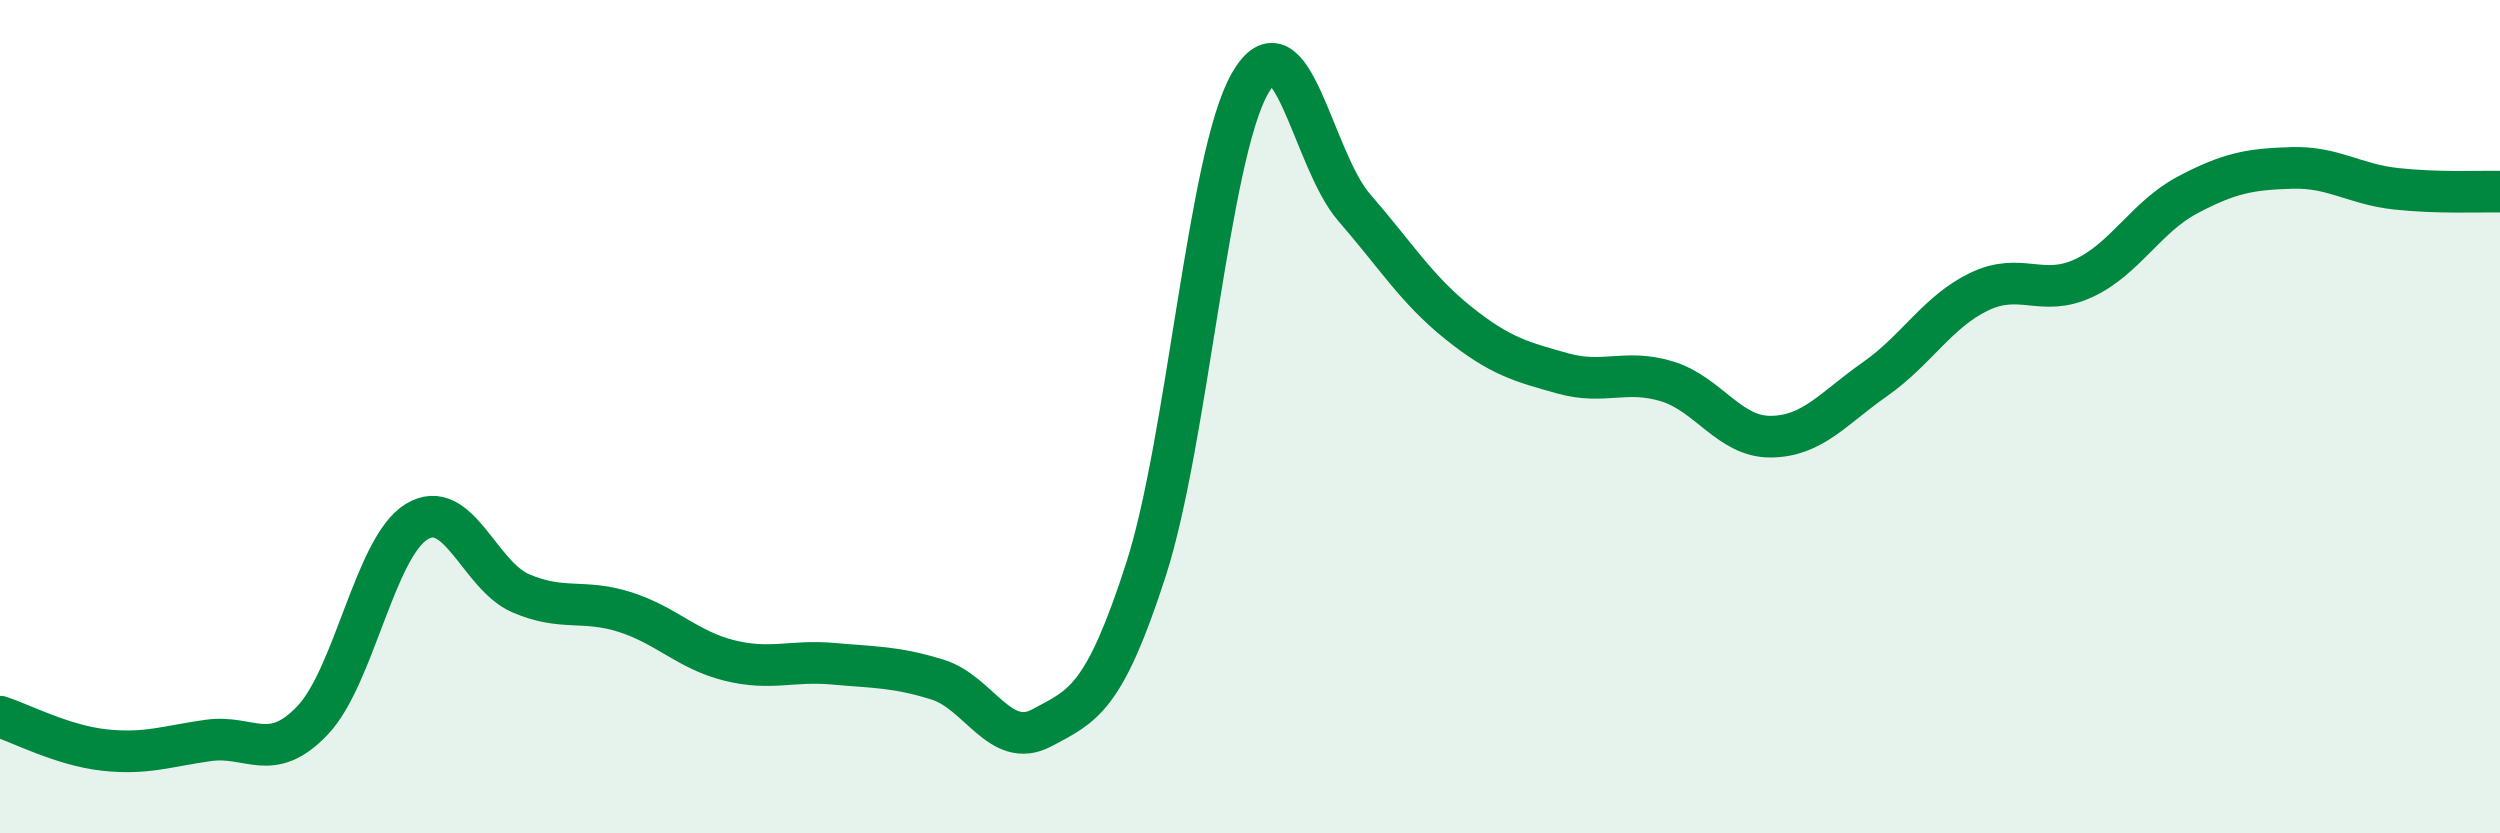 
    <svg width="60" height="20" viewBox="0 0 60 20" xmlns="http://www.w3.org/2000/svg">
      <path
        d="M 0,17.2 C 0.5,17.36 1.5,17.89 2.5,18 C 3.5,18.11 4,17.91 5,17.77 C 6,17.63 6.5,18.34 7.5,17.29 C 8.5,16.24 9,13.13 10,12.52 C 11,11.91 11.5,13.81 12.5,14.24 C 13.5,14.67 14,14.37 15,14.69 C 16,15.01 16.5,15.6 17.5,15.85 C 18.5,16.1 19,15.84 20,15.93 C 21,16.02 21.5,16 22.5,16.31 C 23.5,16.62 24,18 25,17.47 C 26,16.94 26.5,16.77 27.5,13.68 C 28.5,10.59 29,3.74 30,2 C 31,0.26 31.5,3.83 32.5,4.98 C 33.5,6.13 34,6.95 35,7.75 C 36,8.55 36.5,8.68 37.5,8.96 C 38.5,9.24 39,8.85 40,9.15 C 41,9.45 41.5,10.49 42.5,10.48 C 43.5,10.47 44,9.8 45,9.1 C 46,8.4 46.5,7.48 47.5,7 C 48.5,6.52 49,7.14 50,6.68 C 51,6.22 51.5,5.21 52.5,4.68 C 53.5,4.15 54,4.06 55,4.03 C 56,4 56.5,4.42 57.5,4.53 C 58.5,4.64 59.5,4.59 60,4.6L60 20L0 20Z"
        fill="#008740"
        opacity="0.1"
        stroke-linecap="round"
        stroke-linejoin="round"
      />
      <path
        d="M 0,17.2 C 0.5,17.36 1.5,17.89 2.5,18 C 3.5,18.11 4,17.91 5,17.77 C 6,17.63 6.5,18.34 7.5,17.29 C 8.5,16.24 9,13.13 10,12.52 C 11,11.91 11.5,13.81 12.5,14.24 C 13.5,14.67 14,14.37 15,14.69 C 16,15.01 16.5,15.6 17.5,15.85 C 18.5,16.1 19,15.84 20,15.93 C 21,16.02 21.5,16 22.5,16.31 C 23.5,16.62 24,18 25,17.47 C 26,16.94 26.5,16.77 27.5,13.68 C 28.5,10.59 29,3.74 30,2 C 31,0.26 31.5,3.83 32.5,4.98 C 33.5,6.13 34,6.95 35,7.75 C 36,8.55 36.5,8.68 37.5,8.96 C 38.5,9.24 39,8.85 40,9.15 C 41,9.45 41.5,10.49 42.5,10.48 C 43.5,10.47 44,9.8 45,9.1 C 46,8.4 46.5,7.48 47.5,7 C 48.5,6.52 49,7.14 50,6.68 C 51,6.22 51.5,5.21 52.5,4.68 C 53.5,4.15 54,4.06 55,4.03 C 56,4 56.5,4.42 57.5,4.53 C 58.5,4.64 59.5,4.59 60,4.6"
        stroke="#008740"
        stroke-width="1"
        fill="none"
        stroke-linecap="round"
        stroke-linejoin="round"
      />
    </svg>
  